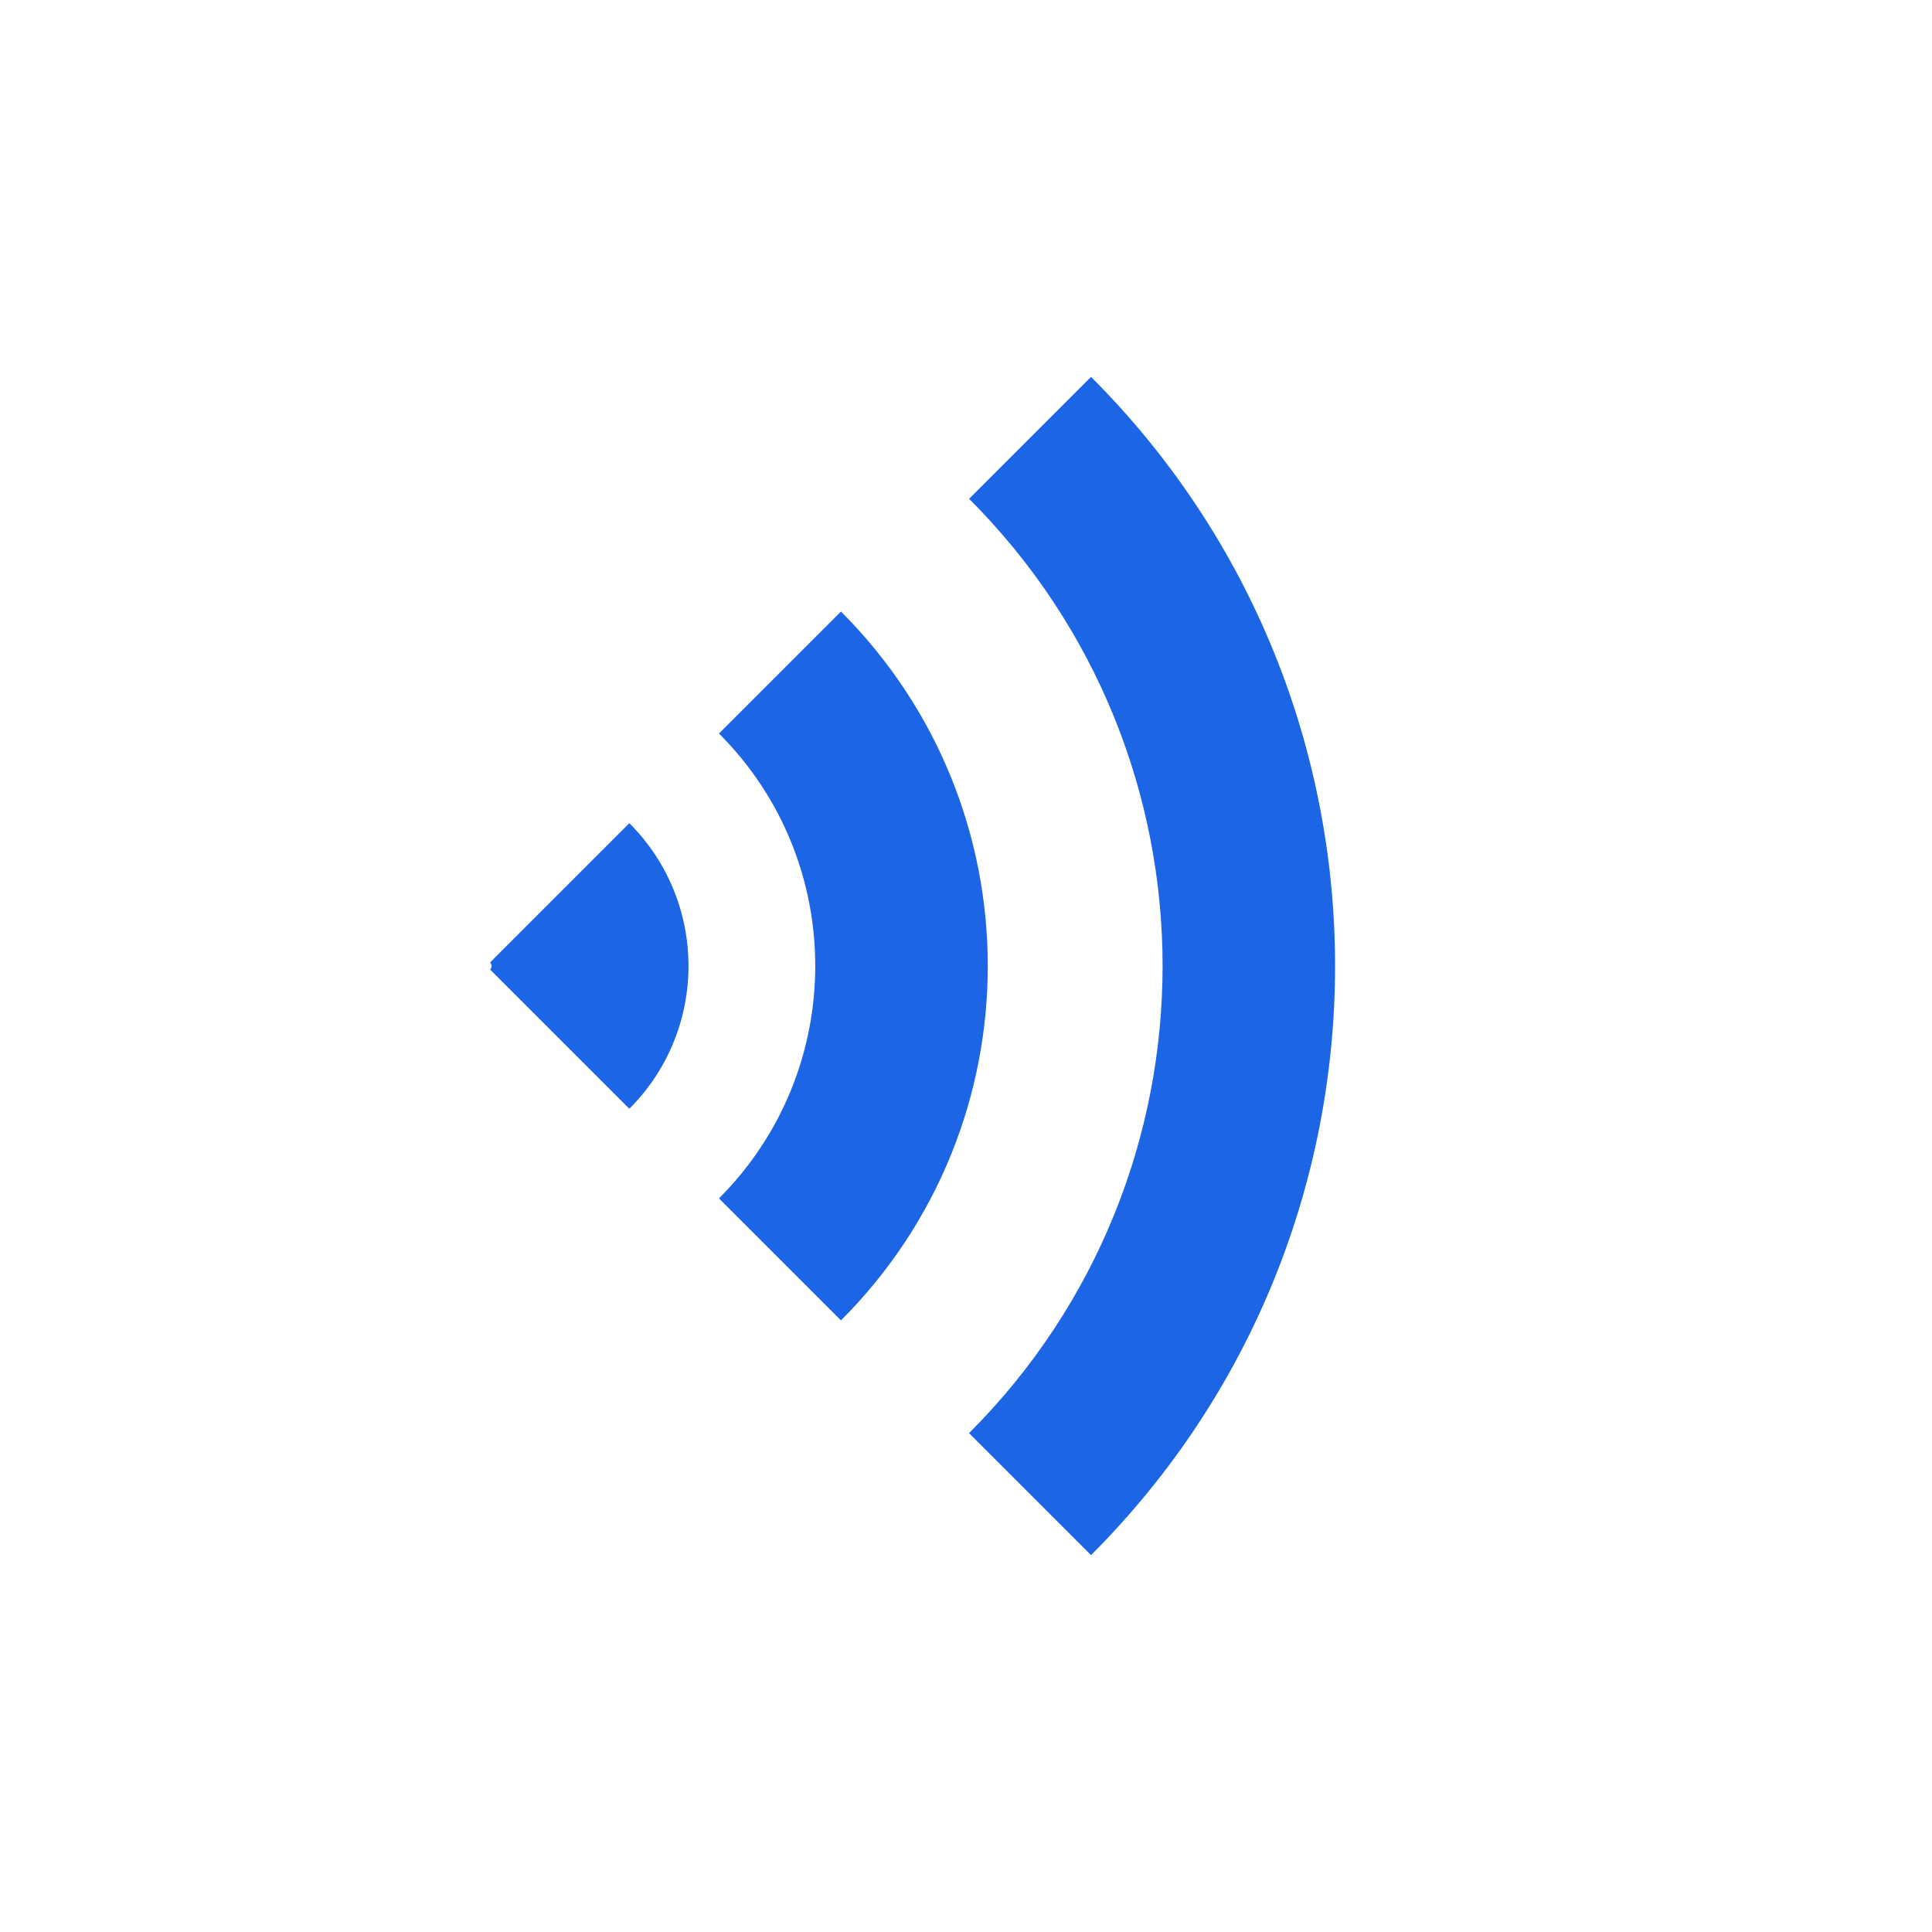 <svg width="28" height="28" viewBox="0 0 28 28" fill="none" xmlns="http://www.w3.org/2000/svg">
<g filter="url(#filter0_d_124_647)">
<circle cx="14" cy="14" r="12" fill="white"/>
</g>
<path fill-rule="evenodd" clip-rule="evenodd" d="M15.812 22.538C15.812 22.538 15.812 22.538 15.812 22.538C20.528 17.823 20.528 10.177 15.812 5.462L14.045 7.229C17.784 10.969 17.784 17.031 14.044 20.77C14.044 20.77 14.044 20.77 14.044 20.77L15.812 22.538Z" fill="#1C66E5"/>
<path fill-rule="evenodd" clip-rule="evenodd" d="M12.188 19.136C12.188 19.136 12.188 19.136 12.188 19.136C15.025 16.299 15.025 11.7 12.188 8.863L10.42 10.631C12.281 12.491 12.28 15.507 10.42 17.368C10.42 17.368 10.42 17.368 10.42 17.368L12.188 19.136Z" fill="#1C66E5"/>
<path fill-rule="evenodd" clip-rule="evenodd" d="M9.121 16.069C10.264 14.926 10.264 13.073 9.121 11.93C9.121 11.93 9.121 11.93 9.121 11.93L7.103 13.948C7.103 13.948 7.103 13.948 7.103 13.948C7.131 13.976 7.132 14.022 7.103 14.051L9.121 16.069Z" fill="#1C66E5"/>
<defs>
<filter id="filter0_d_124_647" x="0" y="0" width="28" height="28" filterUnits="userSpaceOnUse" color-interpolation-filters="sRGB">
<feFlood flood-opacity="0" result="BackgroundImageFix"/>
<feColorMatrix in="SourceAlpha" type="matrix" values="0 0 0 0 0 0 0 0 0 0 0 0 0 0 0 0 0 0 127 0" result="hardAlpha"/>
<feOffset/>
<feGaussianBlur stdDeviation="1"/>
<feComposite in2="hardAlpha" operator="out"/>
<feColorMatrix type="matrix" values="0 0 0 0 0 0 0 0 0 0 0 0 0 0 0 0 0 0 0.25 0"/>
<feBlend mode="normal" in2="BackgroundImageFix" result="effect1_dropShadow_124_647"/>
<feBlend mode="normal" in="SourceGraphic" in2="effect1_dropShadow_124_647" result="shape"/>
</filter>
</defs>
</svg>
